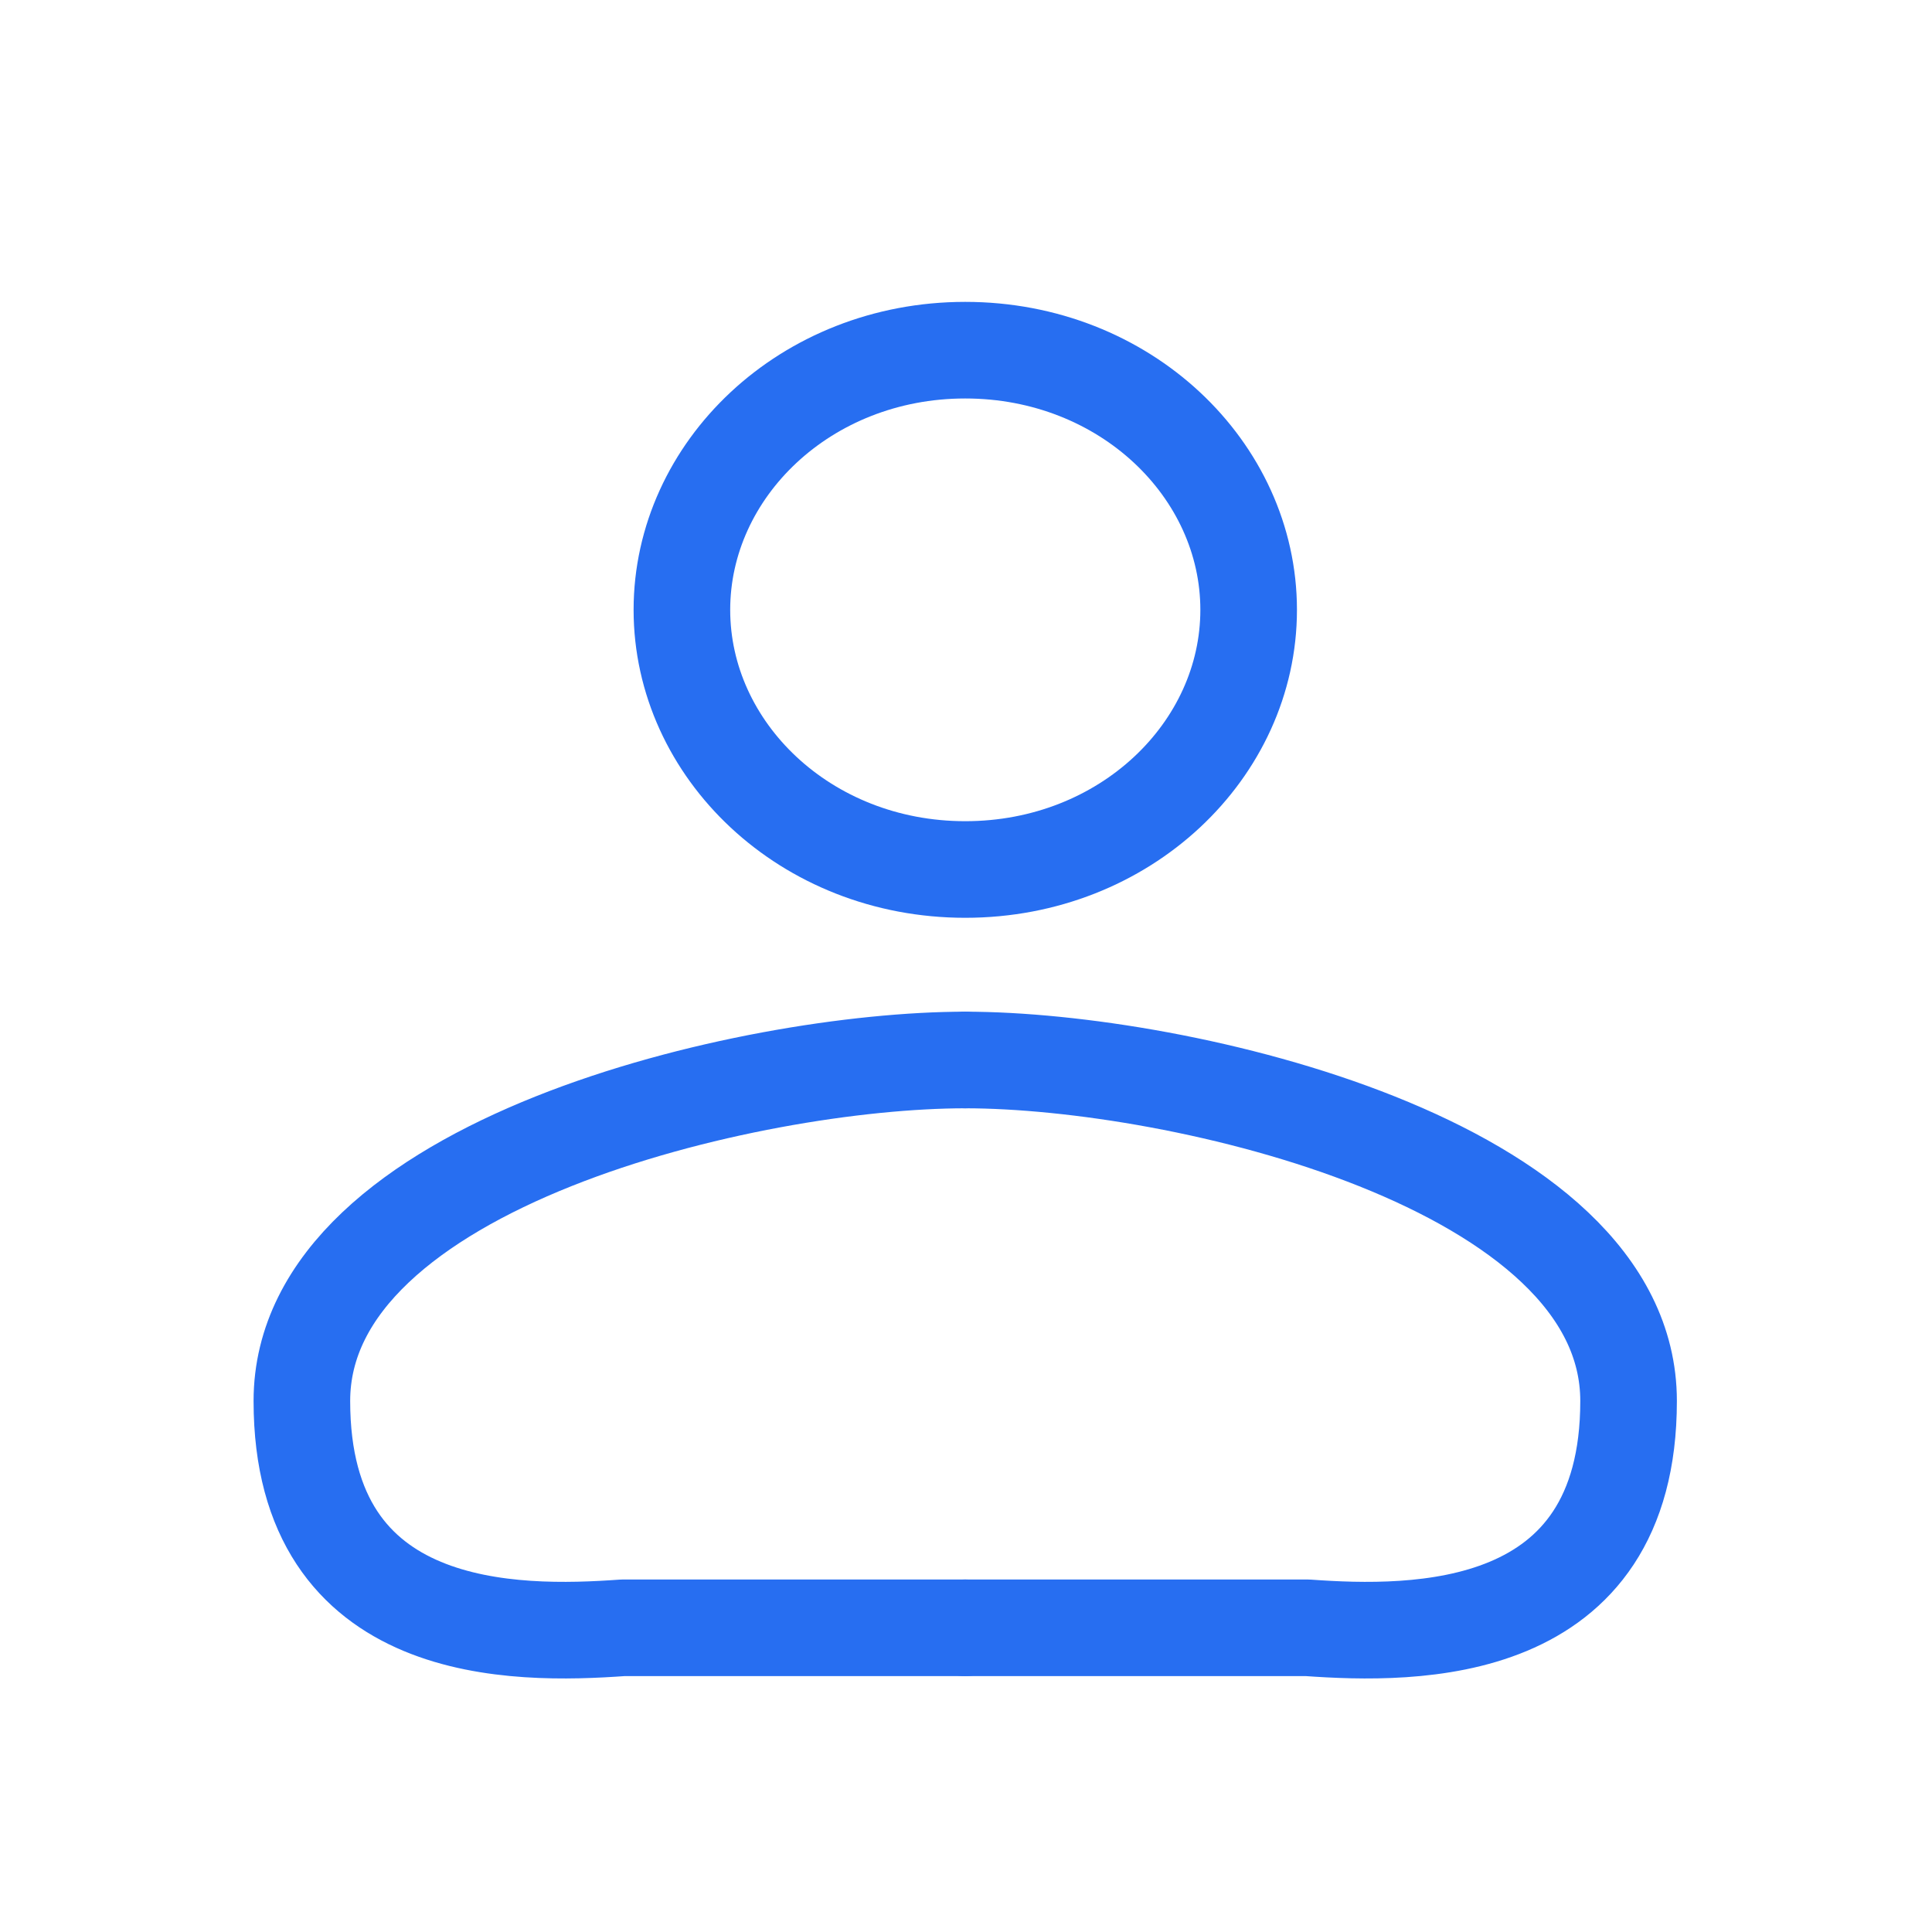 <svg width="20" height="20" viewBox="0 0 20 20" fill="none" xmlns="http://www.w3.org/2000/svg">
<path d="M9.992 3.625C11.648 3.625 12.926 4.863 12.926 6.313C12.926 7.764 11.648 9.001 9.992 9.001C8.337 9.001 7.059 7.764 7.059 6.313C7.059 4.863 8.337 3.625 9.992 3.625Z" stroke="#276EF1"/>
<path d="M9.992 10.973C7.777 10.973 3.125 12.043 3.125 14.503C3.125 16.963 5.34 16.93 6.448 16.851H9.992" stroke="#276EF1" stroke-linecap="round" stroke-linejoin="round"/>
<path d="M9.992 10.973C12.207 10.973 16.859 12.043 16.859 14.503C16.859 16.963 14.644 16.93 13.536 16.851H9.992" stroke="#276EF1" stroke-linecap="round" stroke-linejoin="round"/>
</svg>
